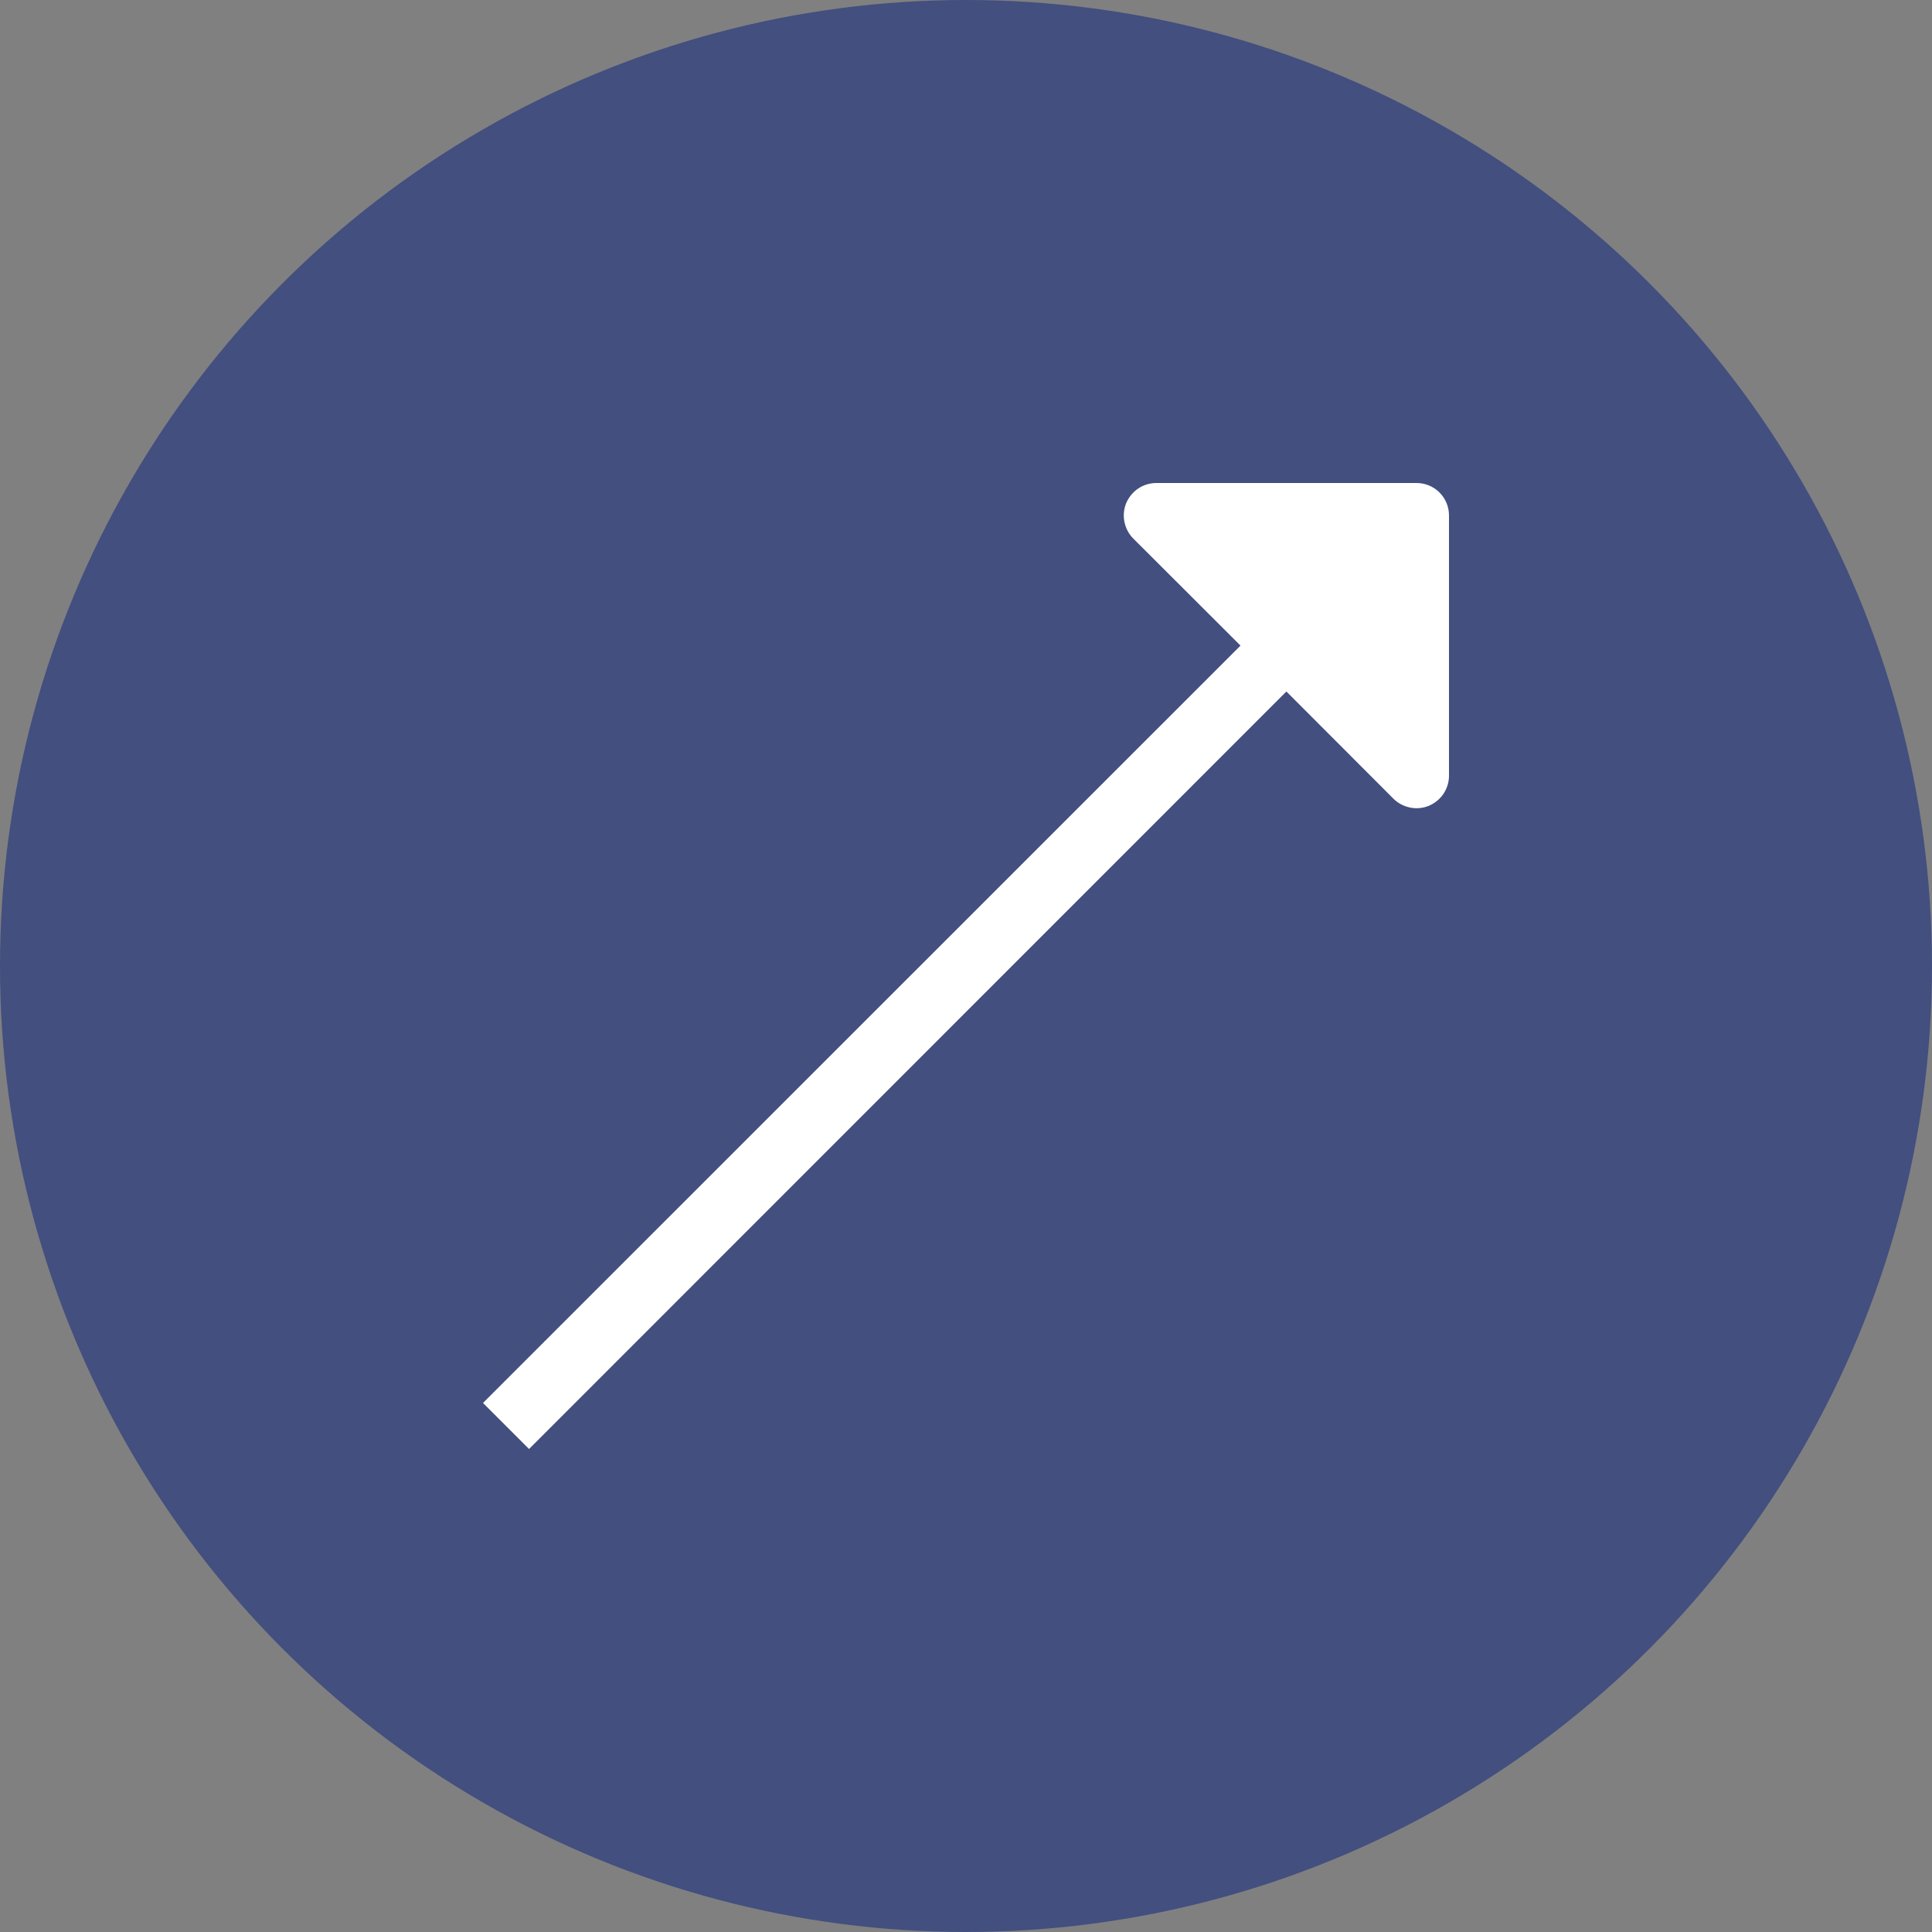 <svg width="12" height="12" viewBox="0 0 12 12" fill="none" xmlns="http://www.w3.org/2000/svg">
<rect x="0" y="0" width="12" height="12" fill="#808080" stroke="none"/>
<circle cx="6" cy="6" r="6" fill="#424F7F"/>
<path d="M7.182 3H8.798C8.852 3 8.903 3.021 8.941 3.059C8.979 3.097 9 3.148 9 3.202V4.818C9 4.858 8.988 4.897 8.966 4.93C8.944 4.963 8.912 4.989 8.875 5.005C8.838 5.02 8.798 5.024 8.759 5.016C8.719 5.008 8.683 4.989 8.655 4.961L7.99 4.295L3.286 9L3 8.714L7.705 4.01L7.039 3.345C7.011 3.317 6.992 3.281 6.984 3.241C6.976 3.202 6.98 3.162 6.995 3.125C7.011 3.088 7.037 3.056 7.07 3.034C7.103 3.012 7.142 3 7.182 3Z" fill="white"/>
</svg>
